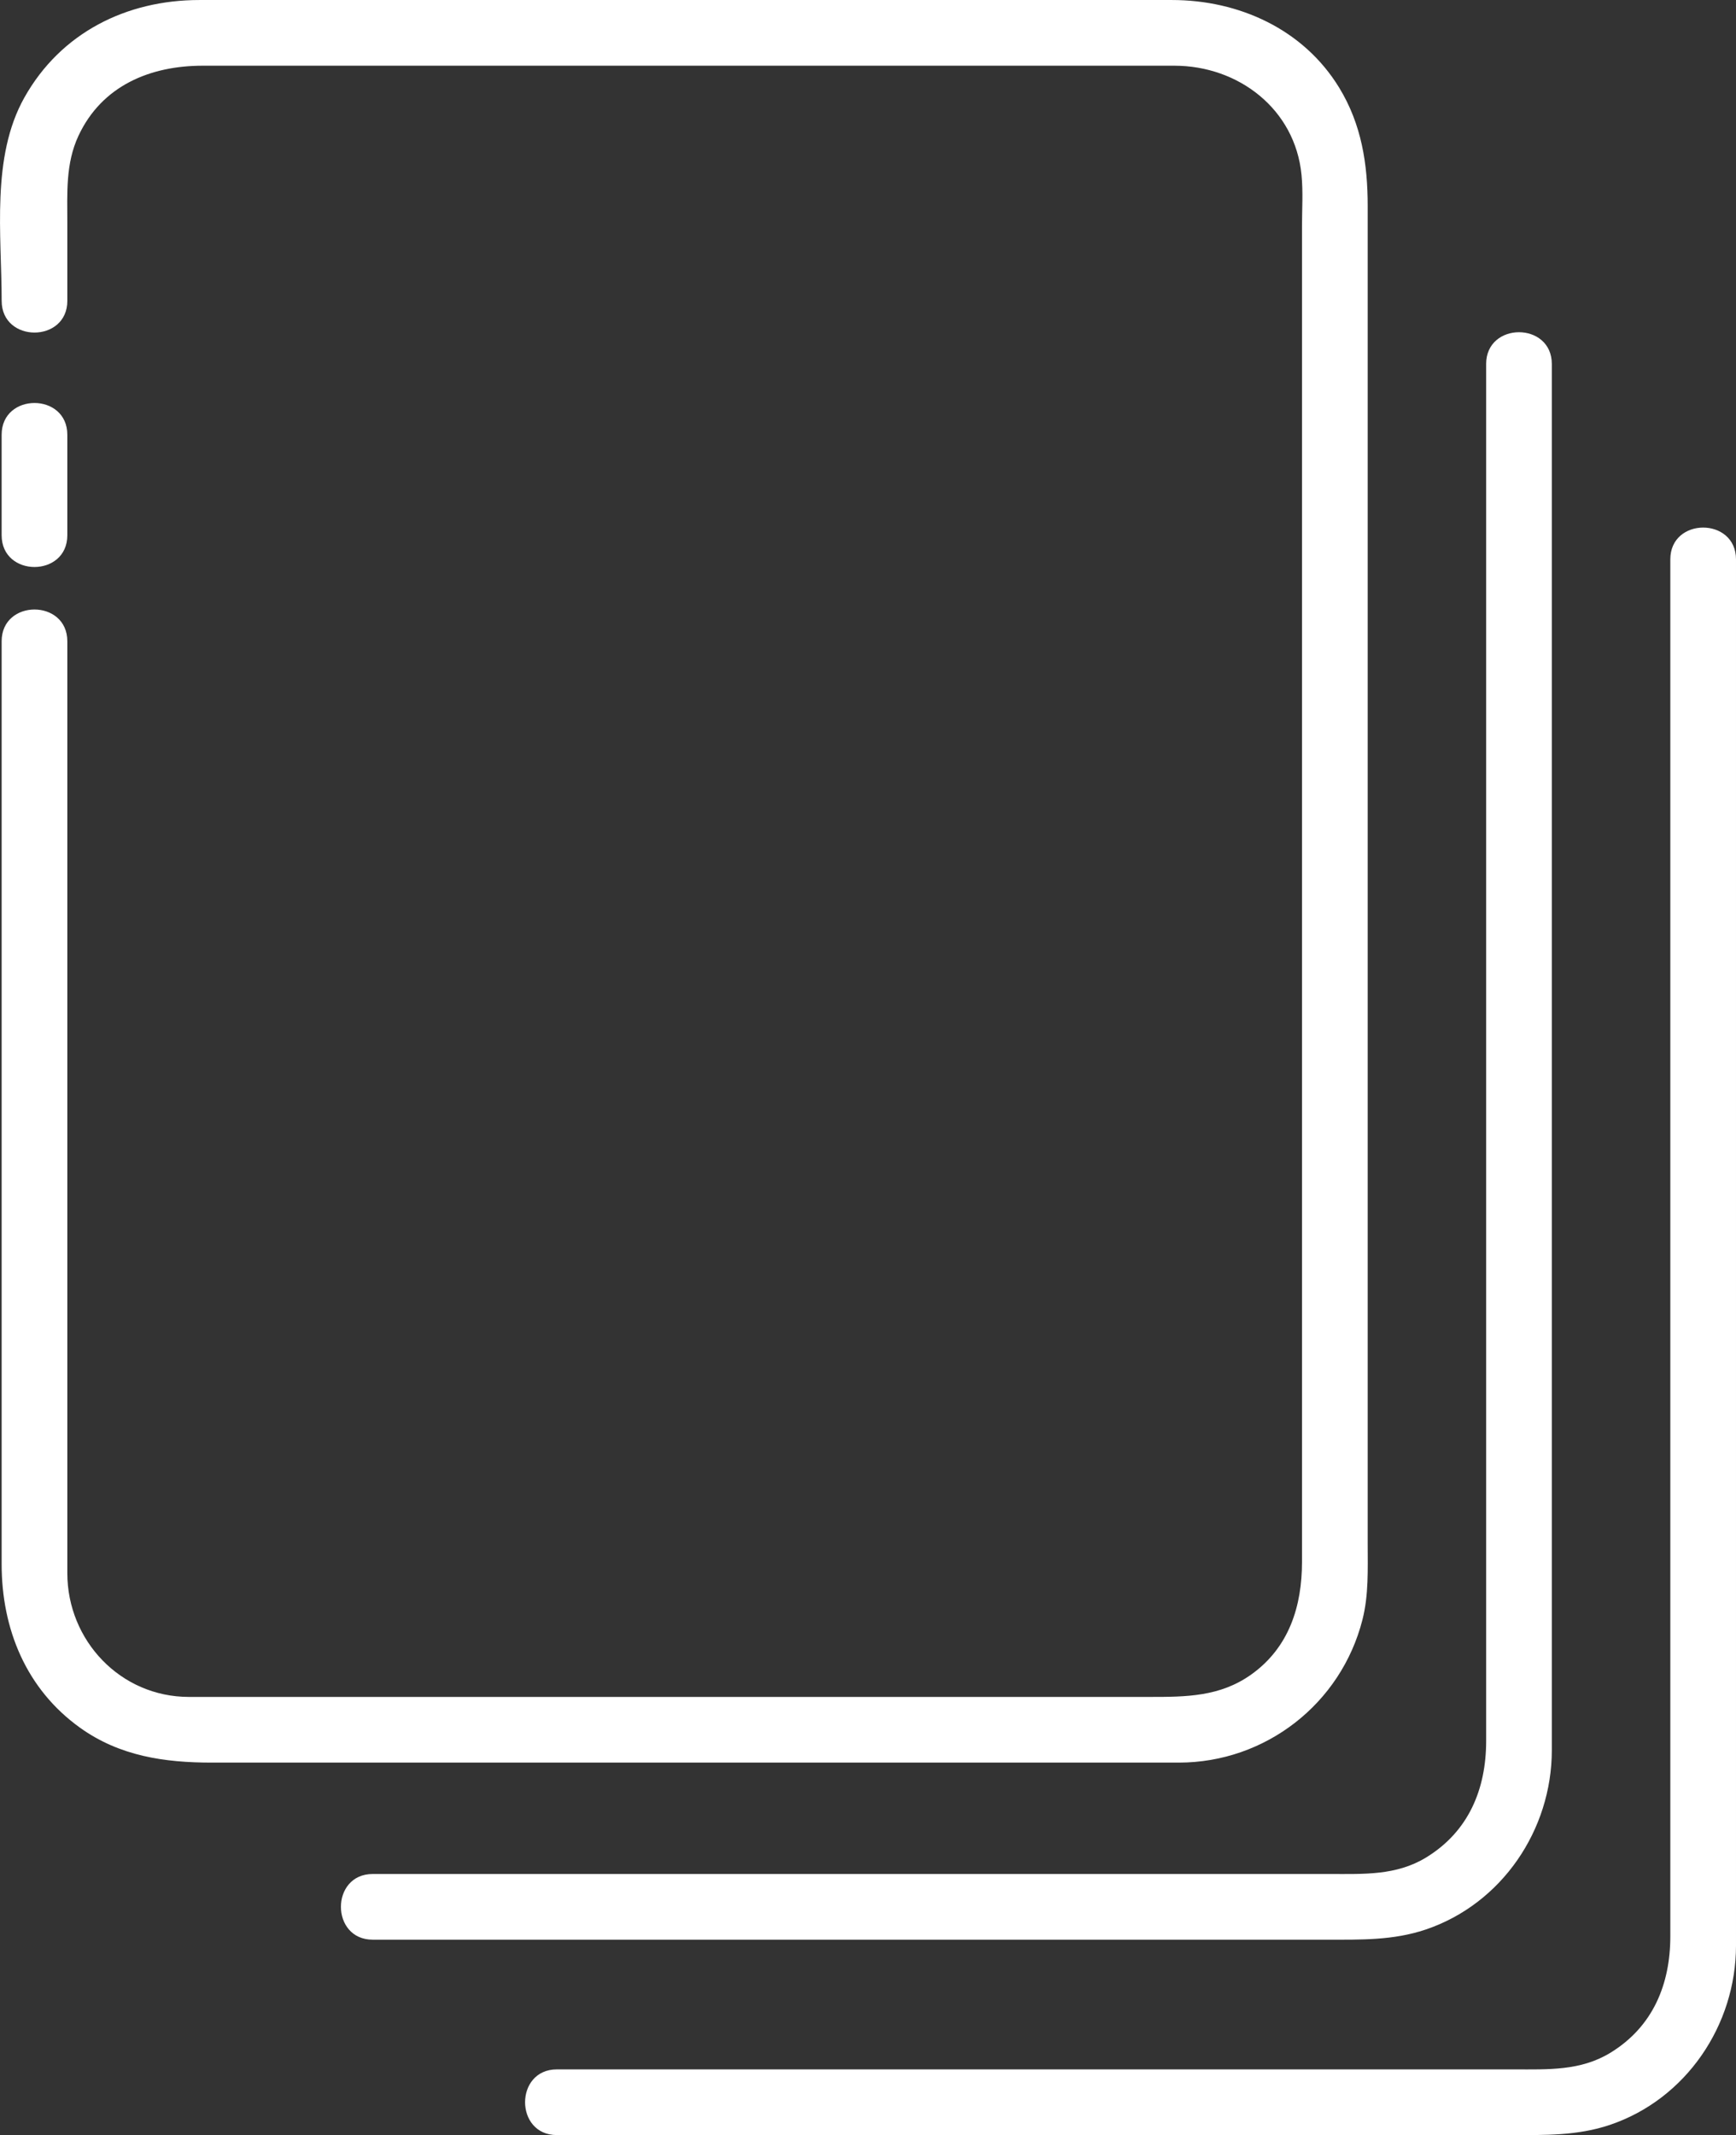 <?xml version="1.0" encoding="UTF-8" standalone="no"?><svg xmlns="http://www.w3.org/2000/svg" fill="#000000" height="487.53pt" version="1.1" viewBox="0 0 396.48 487.53" width="396.48pt">
 <rect x="0" y="0" width="396.48" height="487.53" fill="#333333" stroke="none"/>
 <g fill="#ffffff" id="change1_1">
  <path d="m15.375 122.22v-22.947c0-9.671-15-9.671-15 0v22.947c0 9.67 15 9.67 15 0" fill="inherit"/>
  <path d="m15.375 68.684v-17.774c0-6.812-0.422-13.551 2.551-19.914 5.363-11.469 16.426-15.992 28.355-15.992h65.219 156.72c14.56 0 27.57 9.848 29.03 24.93 0.38 3.871 0.11 7.894 0.11 11.773v63.883 187.75 53.3c0 10.07-2.91 19.5-11.53 25.68-7.17 5.14-14.97 5.16-23.24 5.16h-168.9-50.542c-15.628 0-27.773-12.87-27.773-28.28v-18.97-173.61-20.19c0-9.67-15-9.67-15 0v145.28 65.47c0 14.8 5.602 28.52 17.91 37.34 9.063 6.49 19.32 7.96 30.078 7.96h166.38 54.47c19.8 0 37.07-13.44 41.95-32.62 1.45-5.67 1.2-11.56 1.2-17.35v-156.26-149.21c0-9.548-1.39-18.63-6.5-27.001-8.18-13.394-22.94-20.035-38.22-20.035-20.61-0-41.21-0-61.81-0h-160.29c-16.642 0-31.653 7.445-39.974 22.266-7.644 13.621-5.191 31.378-5.191 46.414 0 9.675 15 9.675 15 0" fill="inherit"/>
  <path d="m339.42 83.113v120.91 174.55 18.93c0 10.98-3.96 20.68-13.71 26.64-6.8 4.15-14.26 3.77-21.83 3.77h-29.83-174.65-14.283c-9.672 0-9.672 15 0 15h142.99 74.96c7.66 0 15.1 0.19 22.53-2.31 17.42-5.87 28.82-22.78 28.82-40.96v-132.09-168.78-15.657c0-9.672-15-9.672-15 0" fill="inherit"/>
  <path d="m381.48 127.73v120.9 174.55 18.93c0 10.98-3.96 20.69-13.71 26.64-6.8 4.15-14.26 3.78-21.83 3.78h-29.82-174.66-14.28c-9.68 0-9.68 15 0 15h143 74.95c7.67 0 15.1 0.18 22.53-2.32 17.42-5.87 28.82-22.78 28.82-40.96v-132.09-168.78-15.65c0-9.68-15-9.68-15 0" fill="inherit"/>
 </g>
</svg>